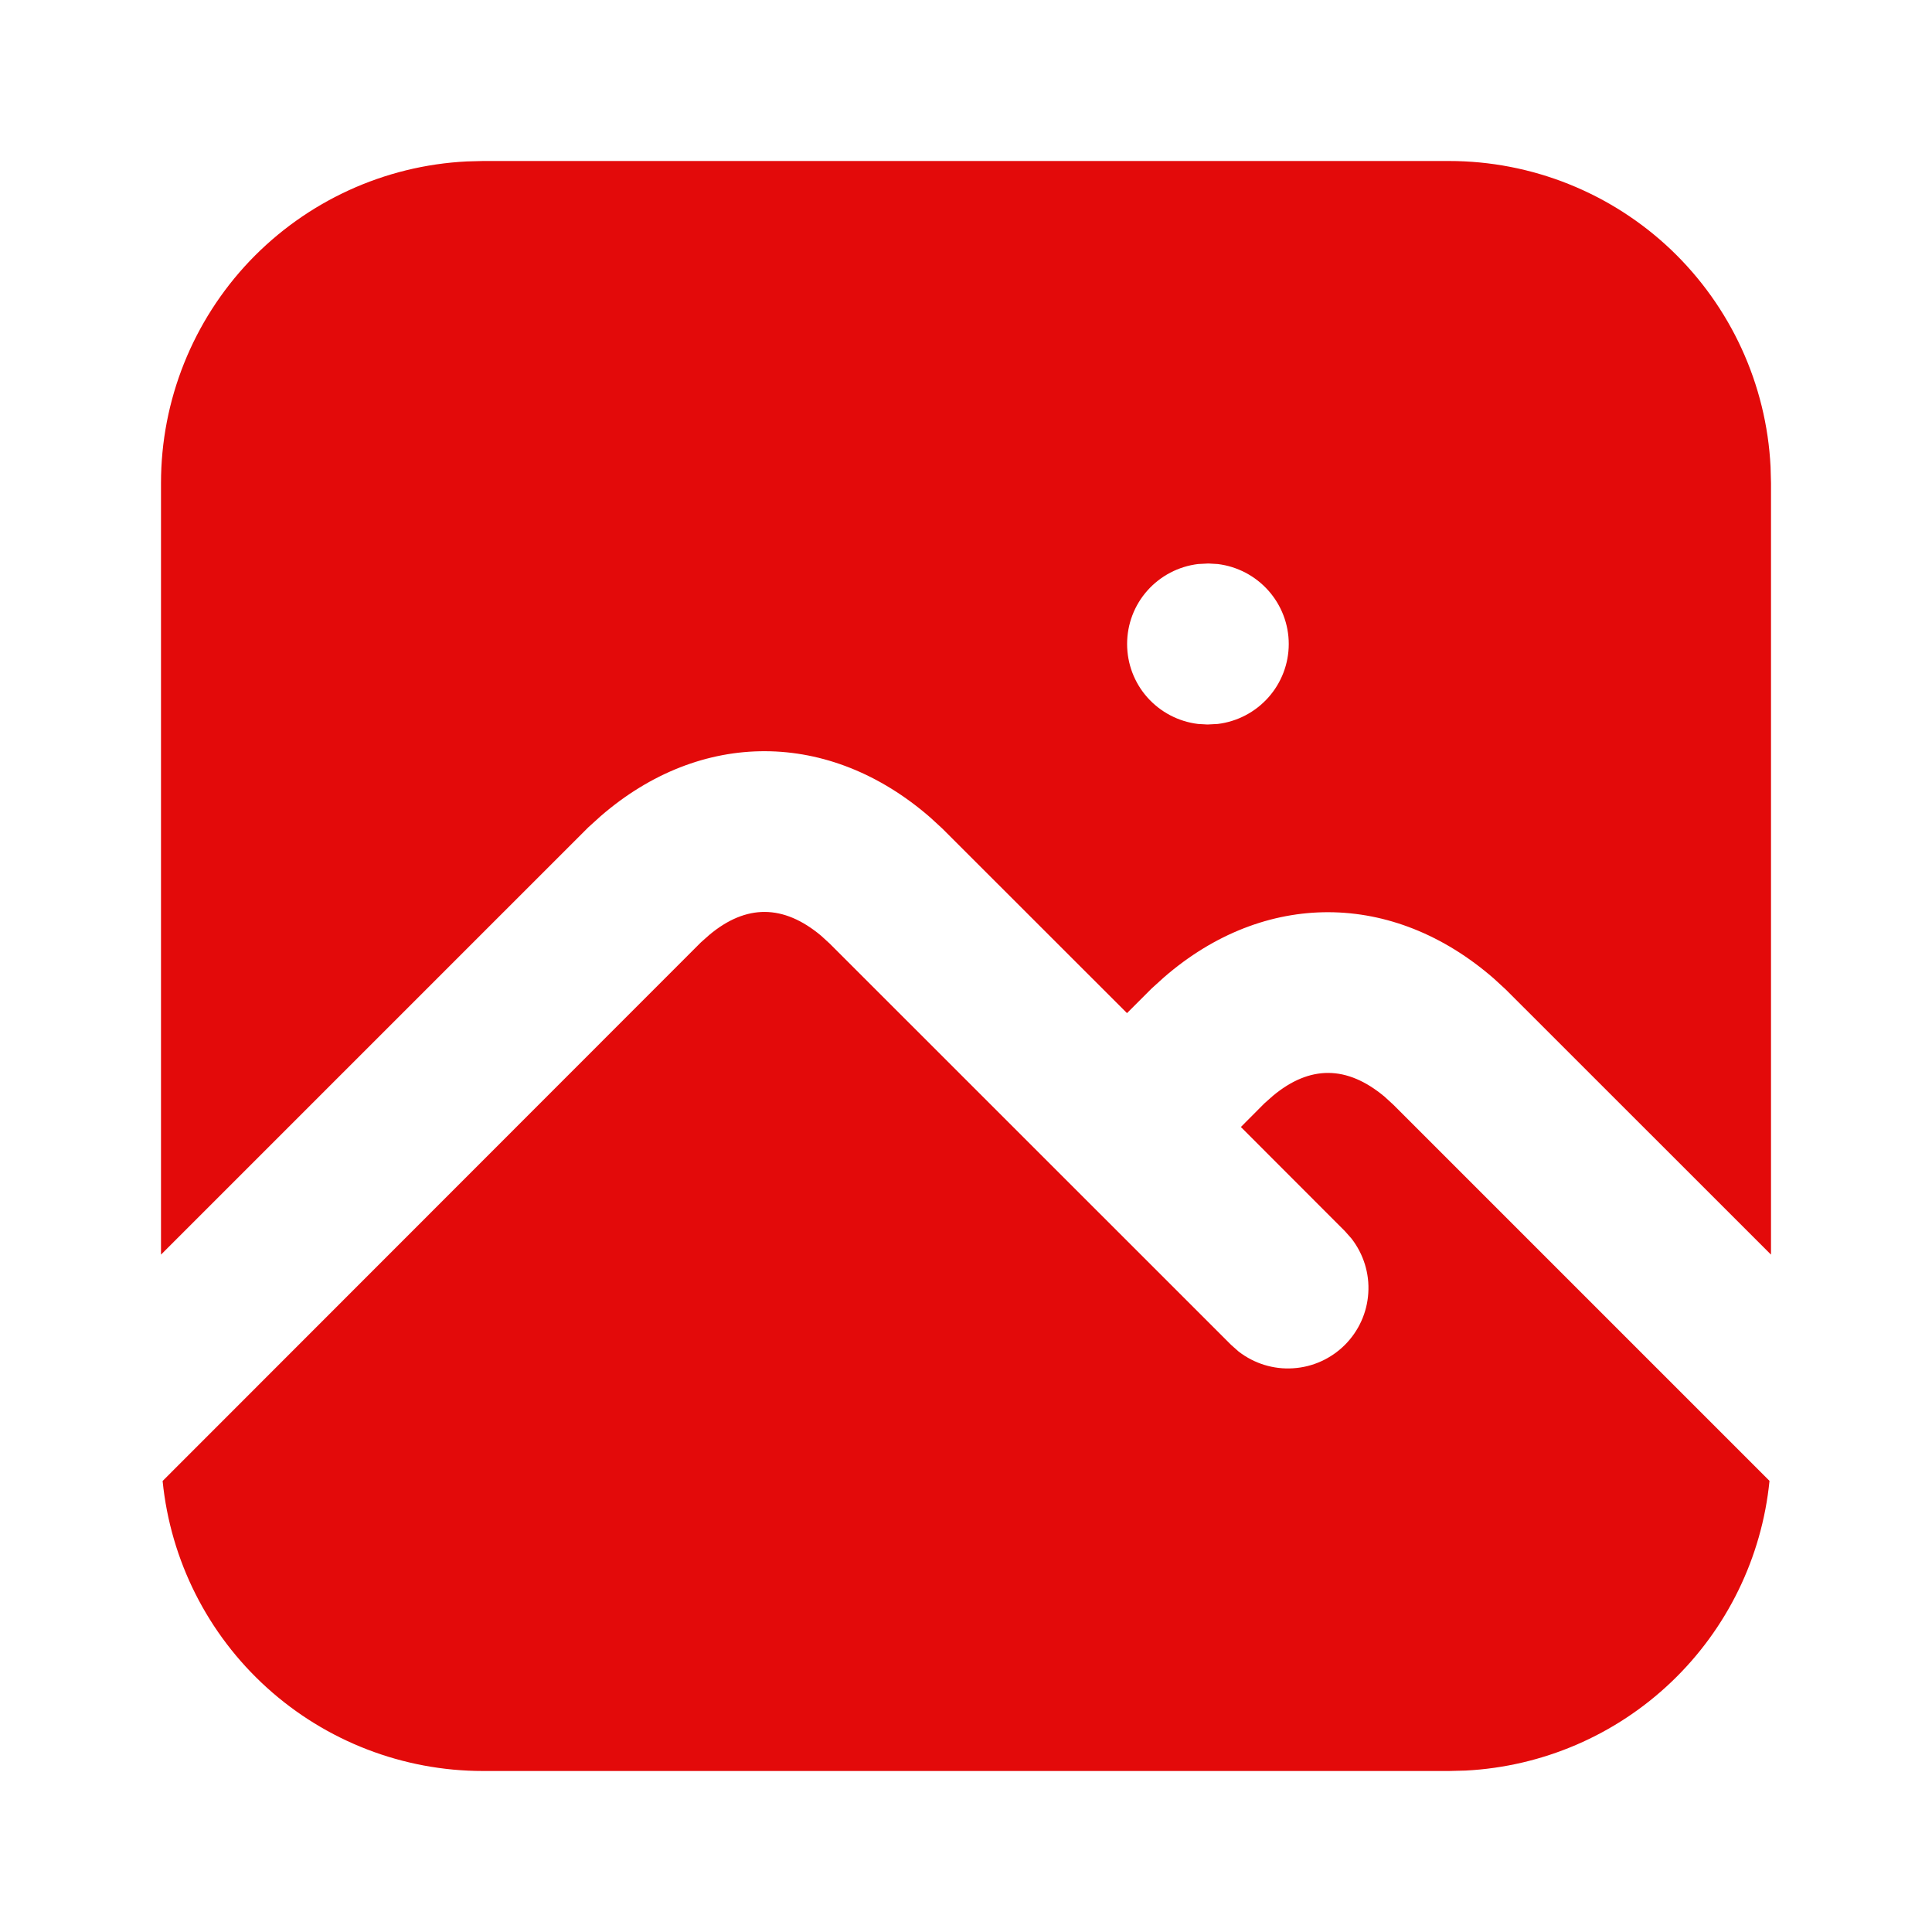 <svg width="18" height="18" viewBox="0 0 18 18" fill="none" xmlns="http://www.w3.org/2000/svg">
<g id="Frame" clip-path="url(#clip0_2002_1891)">
<path id="Vector" d="M6.61 8.709C6.952 8.424 7.298 8.424 7.649 8.717L7.73 8.791L11.47 12.53L11.54 12.592C11.685 12.704 11.865 12.76 12.047 12.748C12.229 12.737 12.401 12.659 12.53 12.53C12.659 12.401 12.737 12.229 12.748 12.047C12.76 11.865 12.704 11.685 12.592 11.54L12.53 11.47L11.561 10.5L11.78 10.28L11.86 10.209C12.203 9.924 12.548 9.924 12.899 10.217L12.98 10.291L16.486 13.797C16.415 14.511 16.09 15.176 15.571 15.671C15.051 16.167 14.371 16.459 13.655 16.496L13.5 16.5H4.5C3.756 16.5 3.038 16.223 2.487 15.724C1.935 15.225 1.589 14.538 1.515 13.798L6.53 8.78L6.61 8.709ZM13.5 1.5C14.27 1.5 15.01 1.796 15.568 2.326C16.125 2.857 16.458 3.581 16.496 4.35L16.5 4.5V11.689L14.03 9.22L13.918 9.117C12.976 8.296 11.78 8.294 10.846 9.104L10.73 9.209L10.5 9.439L8.78 7.72L8.668 7.617C7.726 6.796 6.53 6.794 5.596 7.604L5.48 7.709L1.5 11.689V4.5C1.5 3.73 1.796 2.99 2.326 2.432C2.857 1.875 3.581 1.542 4.35 1.504L4.5 1.5H13.5ZM11.258 5.25L11.162 5.255C10.98 5.277 10.812 5.365 10.69 5.502C10.568 5.639 10.501 5.816 10.501 6C10.501 6.184 10.568 6.361 10.69 6.498C10.812 6.635 10.98 6.723 11.162 6.745L11.25 6.75L11.345 6.745C11.527 6.723 11.695 6.635 11.817 6.498C11.939 6.361 12.007 6.184 12.007 6C12.007 5.816 11.939 5.639 11.817 5.502C11.695 5.365 11.527 5.277 11.345 5.255L11.258 5.25Z" fill="#E30A0A"/>
</g>
<defs>
<clipPath id="clip0_2002_1891">
<rect width="18" height="18" fill="white"/>
</clipPath>
</defs>
</svg>
